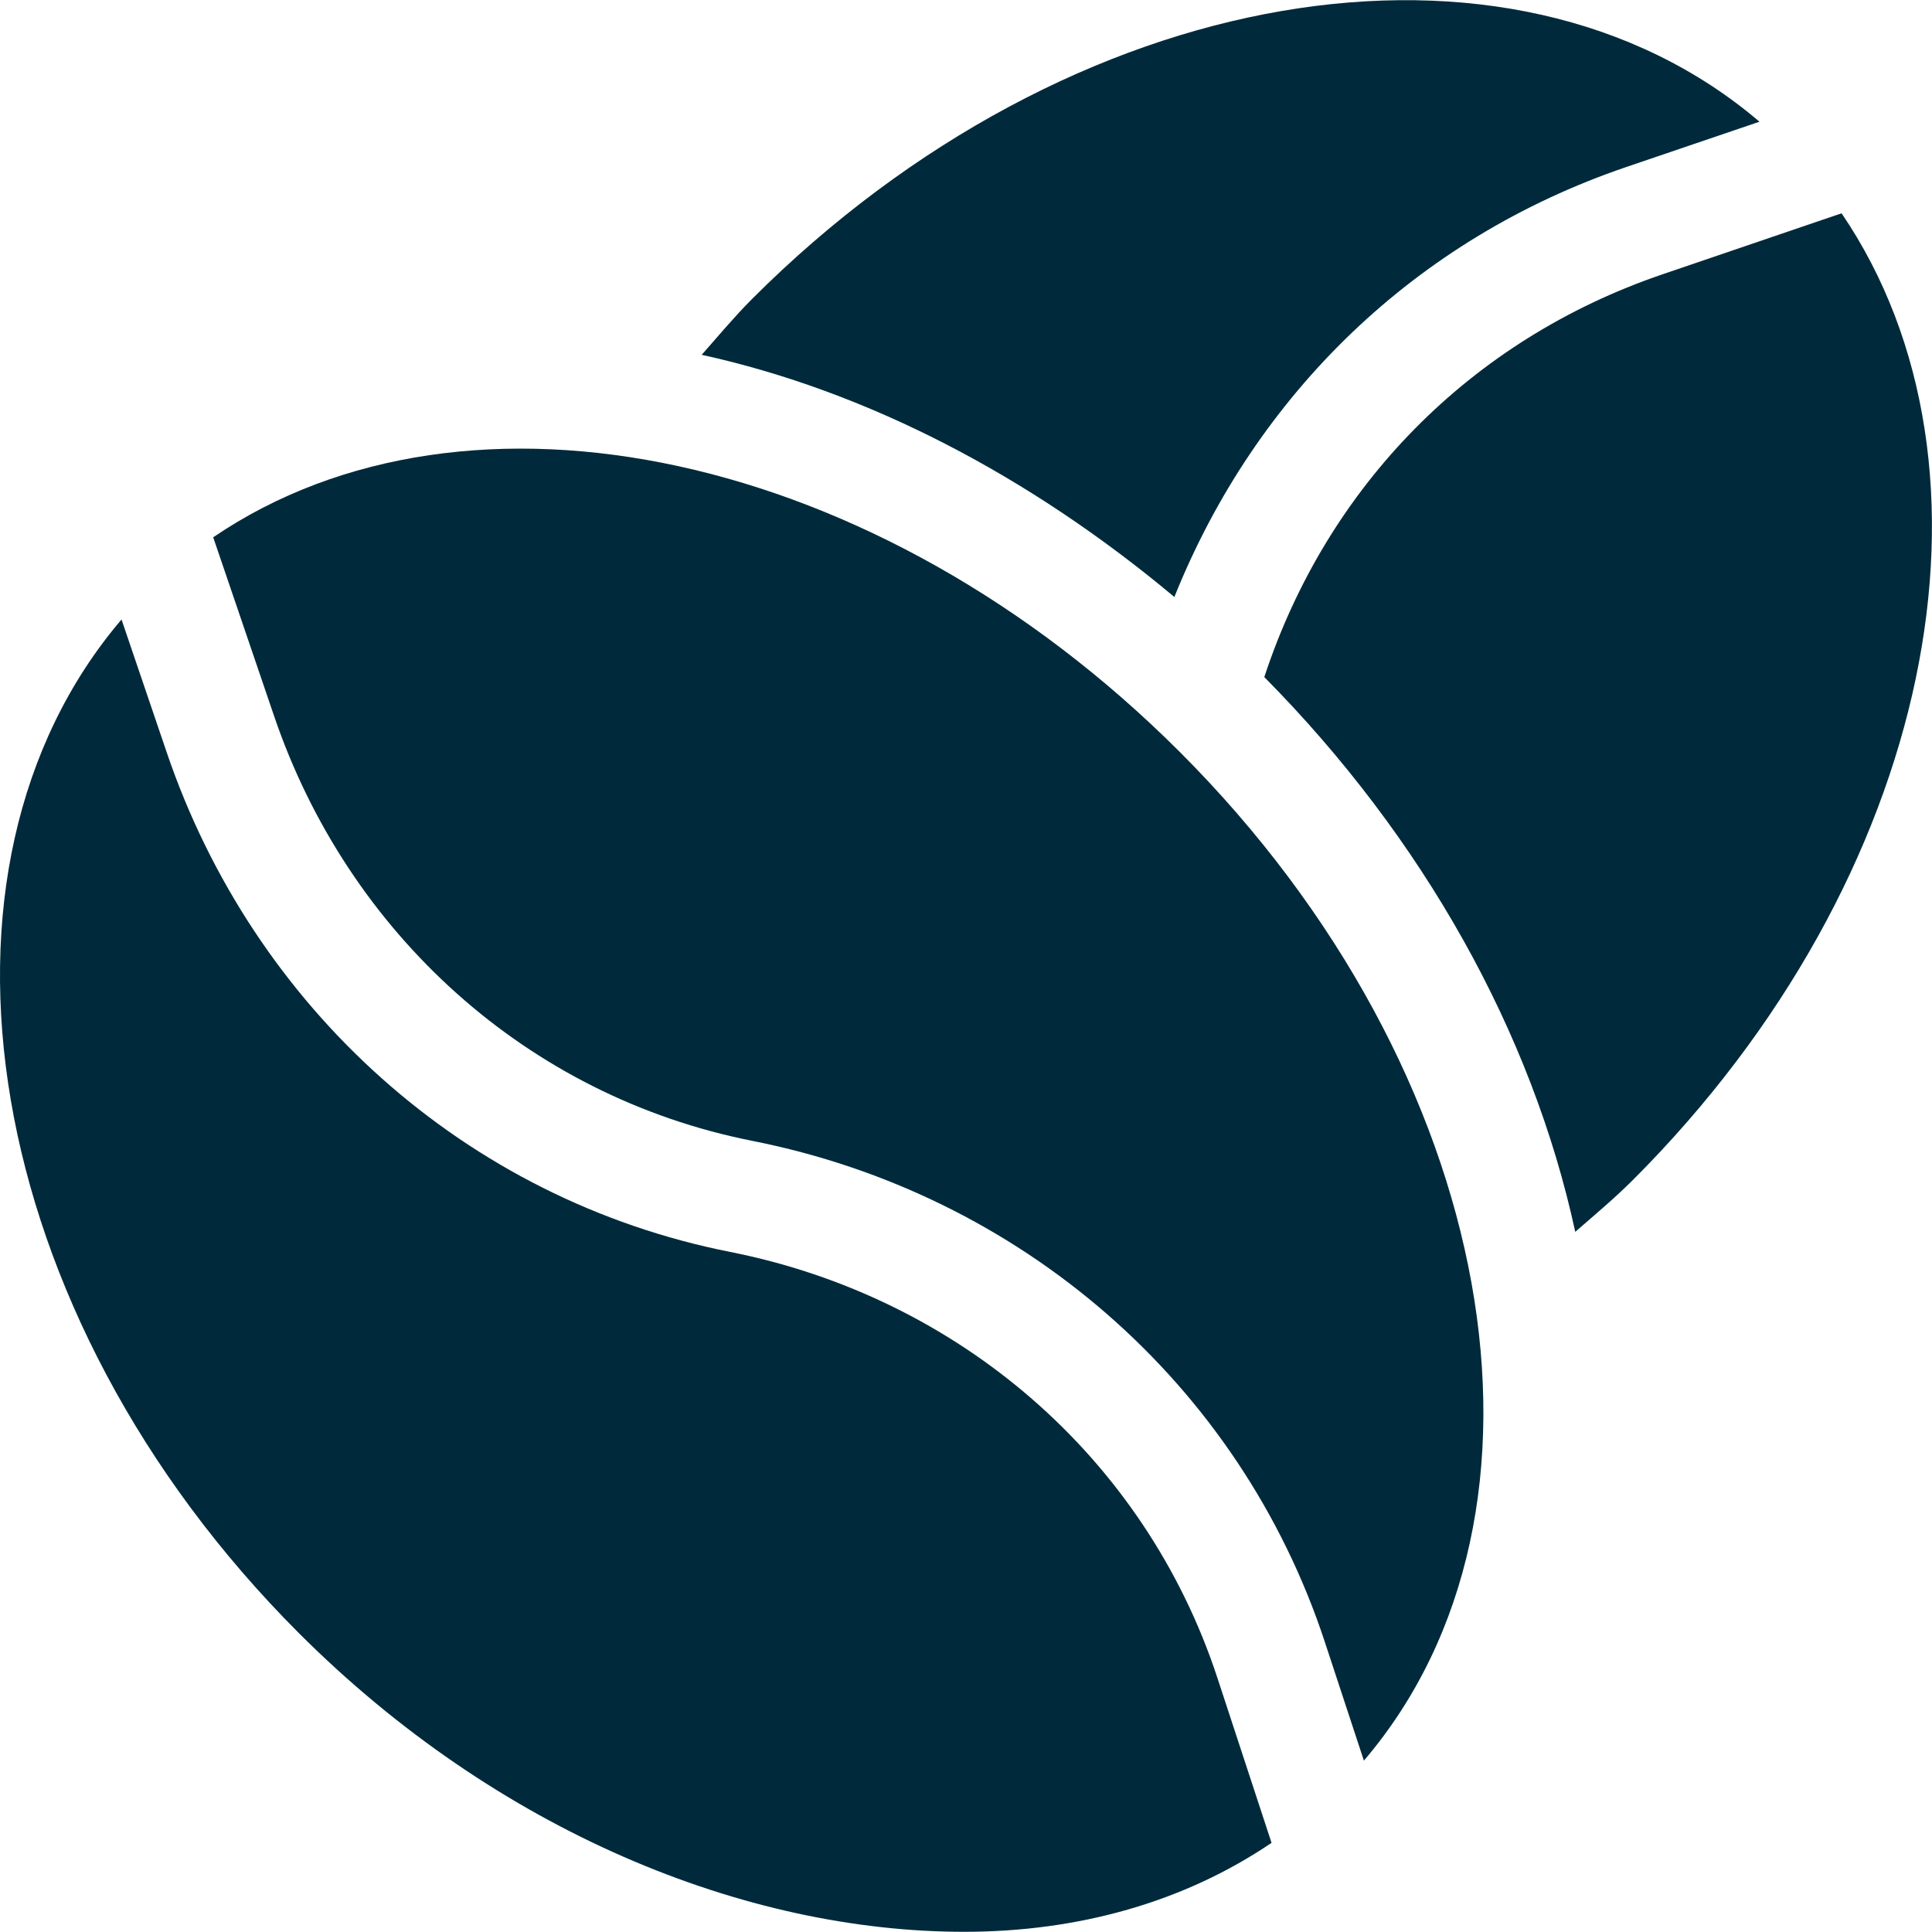 <svg xmlns="http://www.w3.org/2000/svg" width="20" height="20" viewBox="0 0 20 20" fill="none"><g clip-path="url(#clip0_2004_6456)"><path d="M7.784 3.096C7.6 3.281 7.435 3.479 7.264 3.673C8.974 4.048 10.658 4.926 12.157 6.18C13 4.079 14.653 2.472 16.835 1.729L18.214 1.26C15.635 -0.94 11.089 -0.21 7.784 3.096Z" fill="#002A3B"></path><path d="M19.064 2.208L17.212 2.839C15.22 3.517 13.737 5.036 13.088 7.009C14.736 8.675 15.86 10.689 16.307 12.752C16.508 12.577 16.712 12.406 16.903 12.216C20.038 9.081 20.857 4.845 19.064 2.208Z" fill="#002A3B"></path><path d="M12.602 17.368C11.85 15.082 9.918 13.427 7.559 12.96C4.819 12.417 2.627 10.436 1.727 7.792L1.258 6.413C-0.942 8.993 -0.211 13.6 3.094 16.906C5.152 18.963 7.715 19.998 9.981 19.998C11.164 19.998 12.258 19.69 13.163 19.077L12.602 17.368Z" fill="#002A3B"></path><path d="M12.215 7.786C9.08 4.651 4.844 3.769 2.207 5.562L2.838 7.414C3.604 9.663 5.457 11.348 7.787 11.81C10.561 12.359 12.833 14.315 13.716 17.002L14.119 18.226C16.321 15.647 15.521 11.093 12.215 7.786Z" fill="#002A3B"></path></g><defs><clipPath id="clip0_2004_6456"><rect width="20" height="20" fill="white"></rect></clipPath></defs></svg>